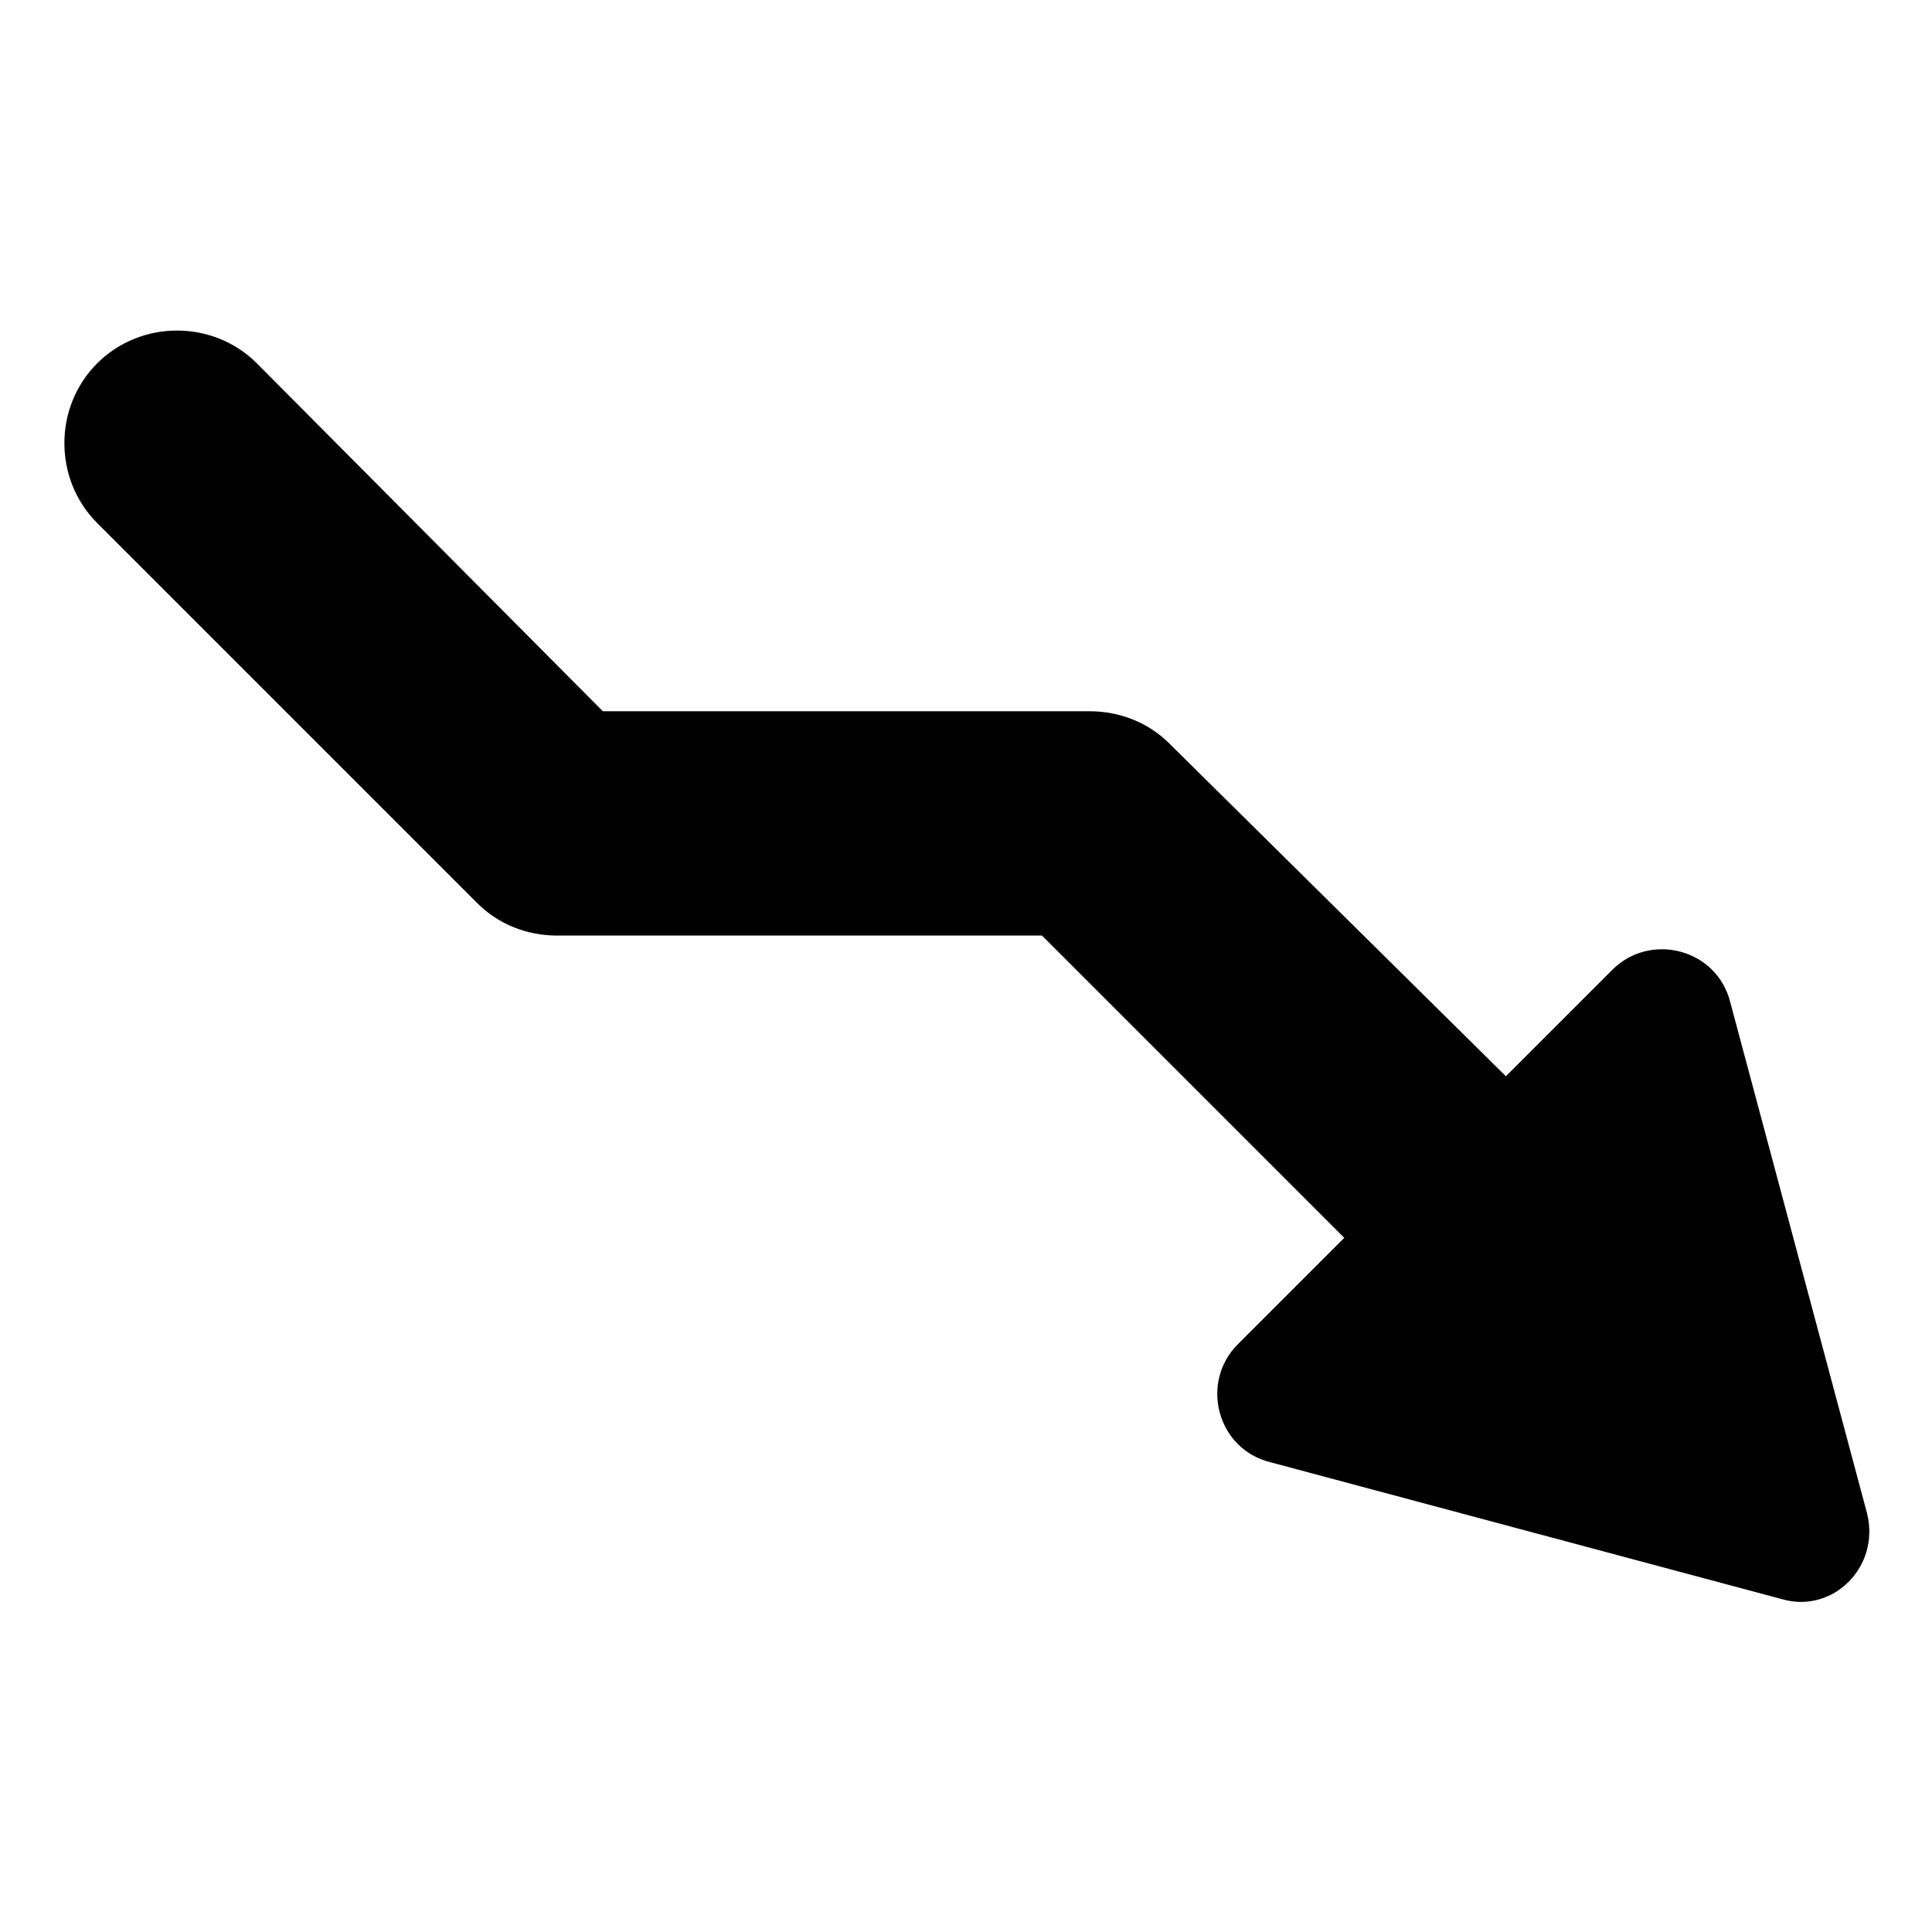 <?xml version="1.0" encoding="UTF-8"?>
<!-- Uploaded to: SVG Repo, www.svgrepo.com, Generator: SVG Repo Mixer Tools -->
<svg fill="#000000" width="800px" height="800px" version="1.1" viewBox="144 144 512 512" xmlns="http://www.w3.org/2000/svg">
 <path d="m638.8 545.09-36.273-135.52c-3.527-14.105-21.16-18.641-31.234-8.566l-28.215 28.215-89.176-88.164c-5.543-5.543-13.098-8.566-21.16-8.566h-128.98l-91.691-92.199c-11.586-11.586-30.73-11.586-42.32 0-11.586 11.586-11.586 30.73 0 42.32l100.76 100.76c5.543 5.543 13.098 8.566 21.16 8.566h128.47l80.105 80.105-28.215 28.215c-10.078 10.078-5.543 27.711 8.566 31.234l135.52 36.273c13.602 4.031 26.199-8.562 22.672-22.672z"/>
</svg>